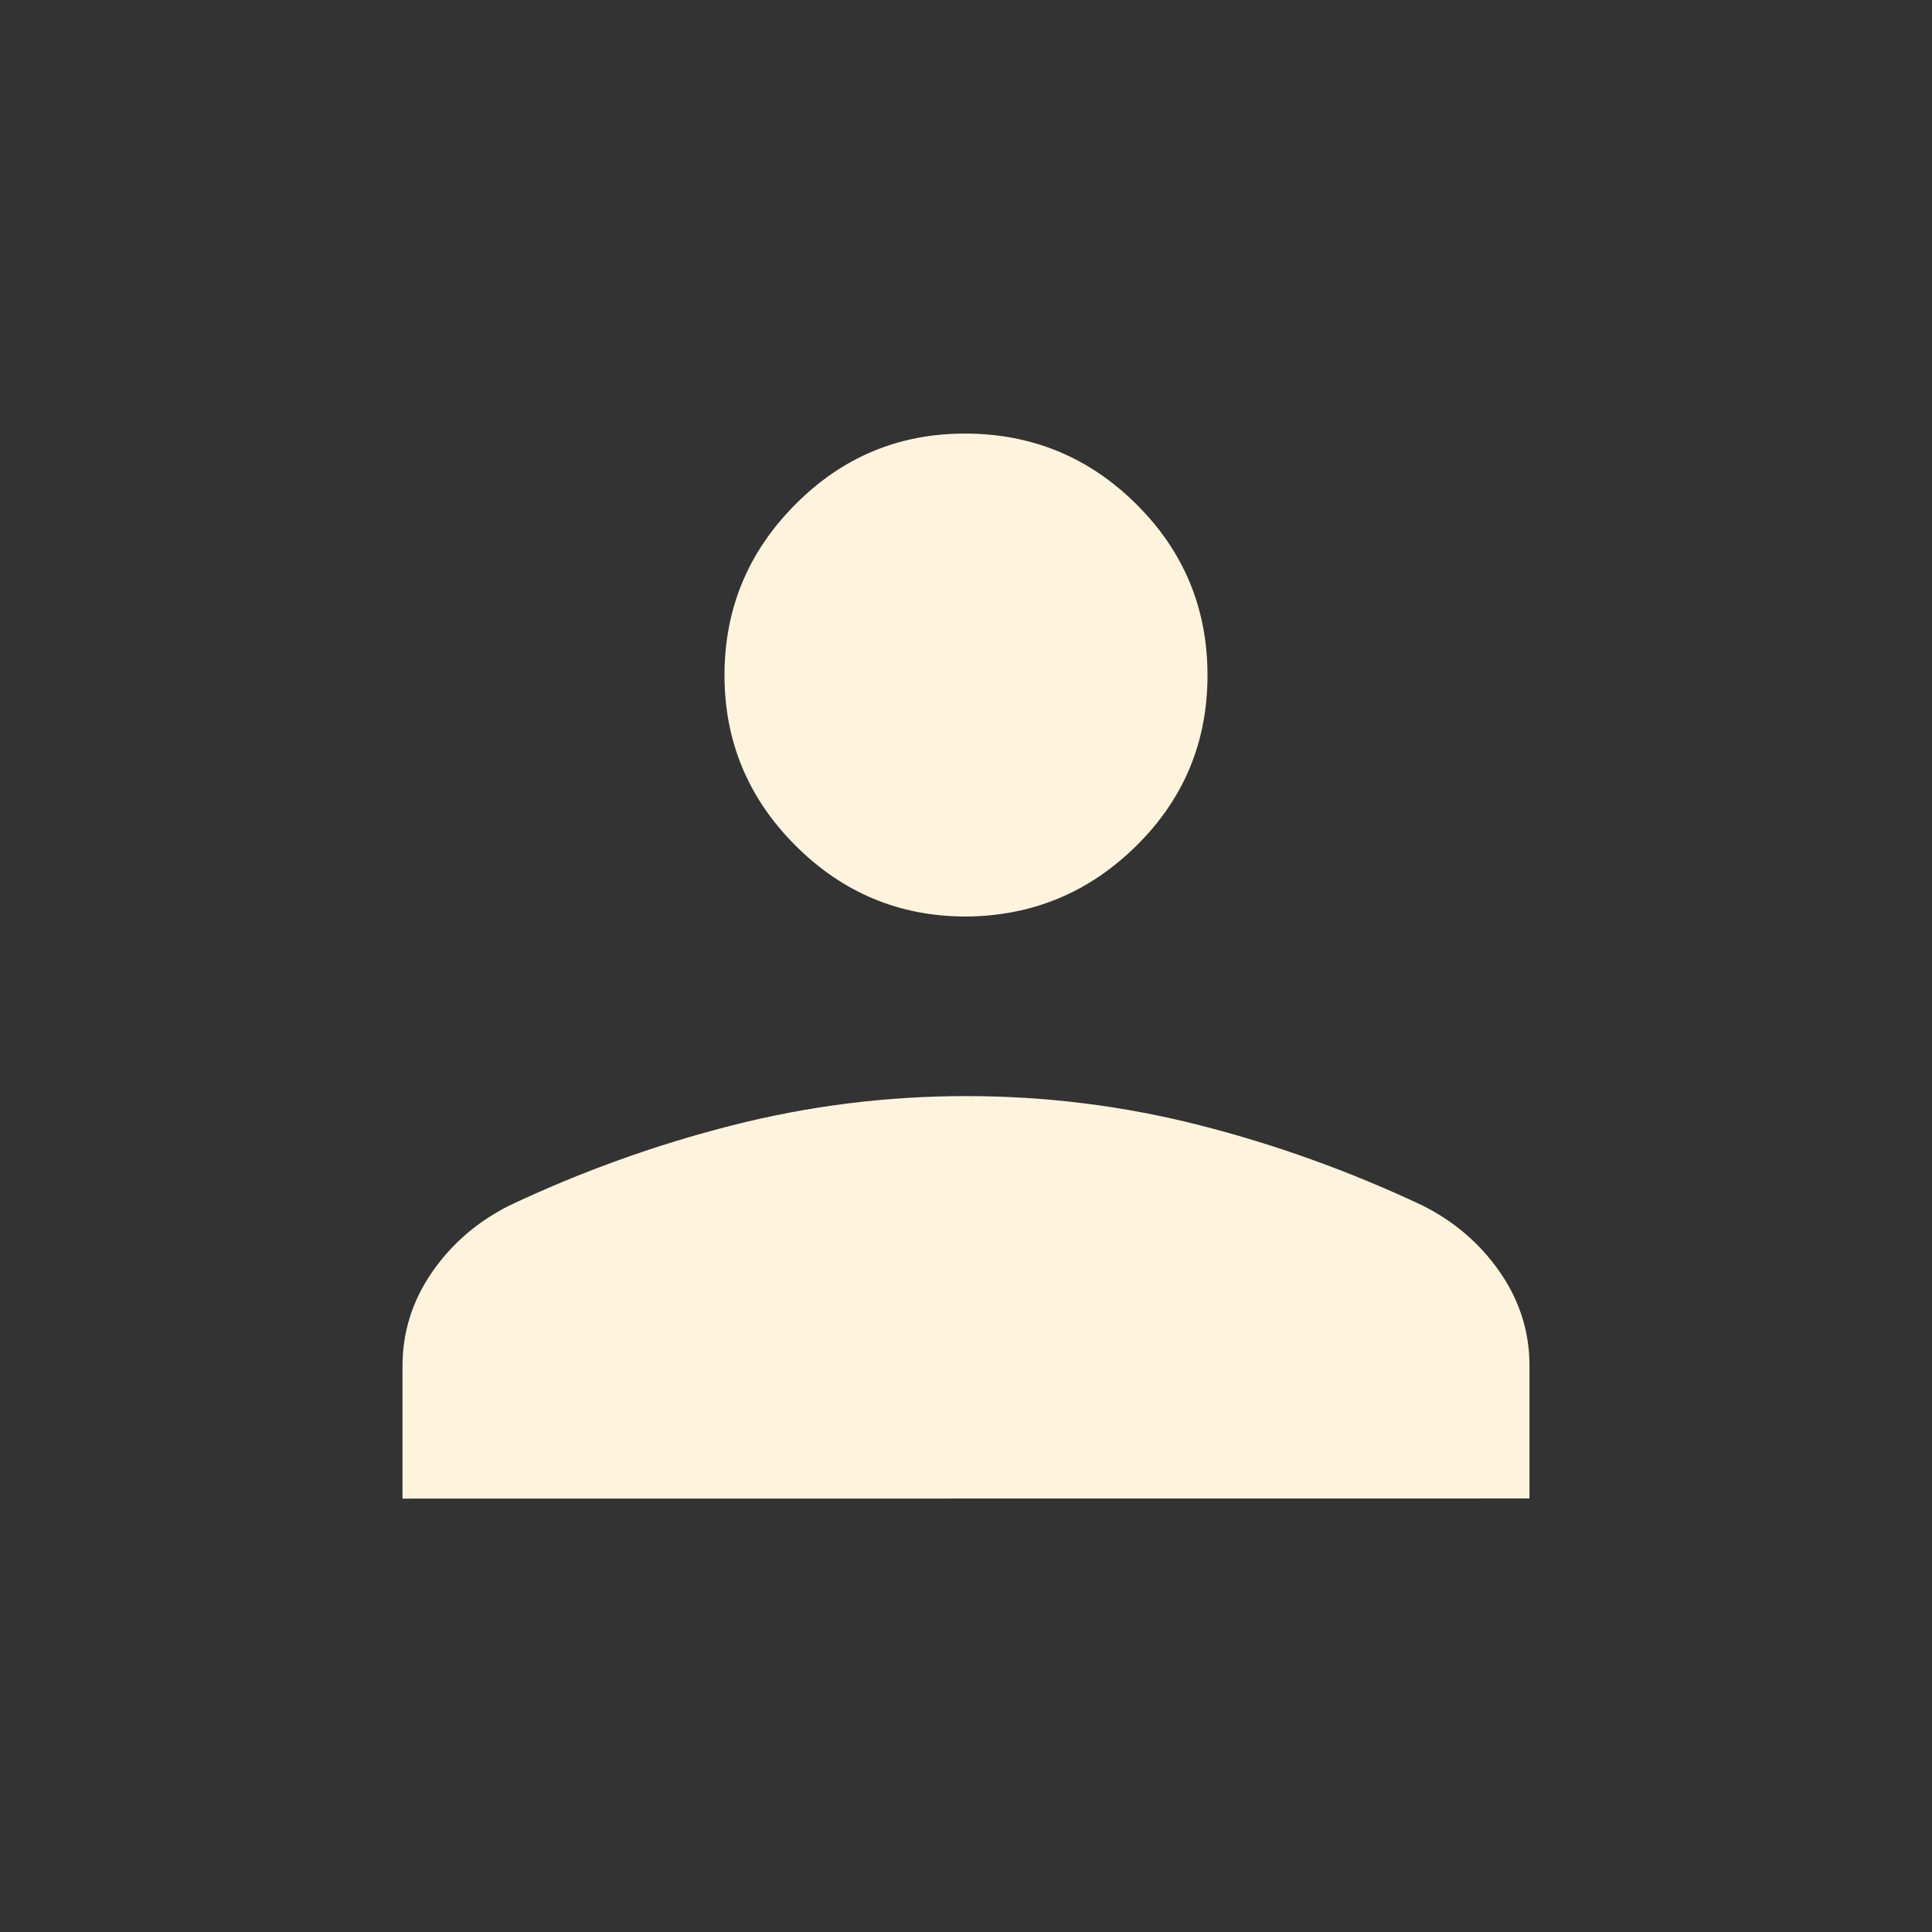 <svg width="36" height="36" viewBox="0 0 36 36" fill="none" xmlns="http://www.w3.org/2000/svg">
<rect x="0" y="0" width="36" height="36" fill="#333333" stroke="none"/>
<path d="M18 17.078C16.763 17.078 15.704 16.637 14.822 15.755C13.94 14.873 13.499 13.813 13.5 12.578C13.501 11.341 13.941 10.281 14.822 9.397C15.701 8.513 16.761 8.074 18 8.079C19.239 8.084 20.299 8.524 21.178 9.399C22.058 10.274 22.499 11.334 22.5 12.579C22.501 13.824 22.061 14.883 21.178 15.756C20.297 16.629 19.237 17.069 18 17.078ZM7.5 27.924V25.455C7.5 24.821 7.684 24.238 8.05 23.706C8.418 23.174 8.9 22.759 9.496 22.461C10.842 21.826 12.227 21.328 13.652 20.967C15.075 20.605 16.527 20.424 18.006 20.424C19.485 20.424 20.934 20.605 22.355 20.967C23.774 21.329 25.157 21.827 26.503 22.461C27.099 22.759 27.581 23.174 27.95 23.706C28.317 24.238 28.501 24.82 28.5 25.453V27.922L7.5 27.924Z" fill="#FEF4DD"/>
</svg>
